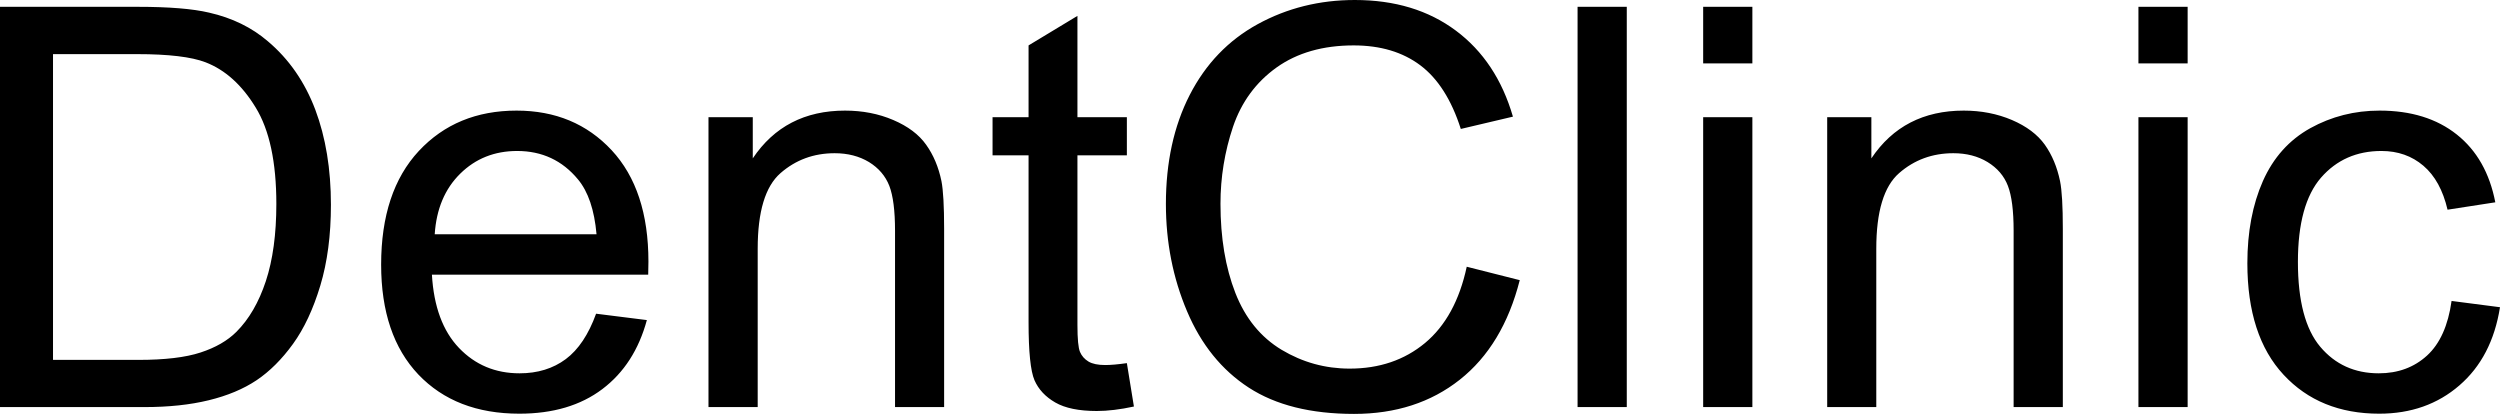 <?xml version="1.0" encoding="UTF-8"?> <svg xmlns="http://www.w3.org/2000/svg" viewBox="0 8.86 223.54 37.01" data-asc="0.9052734375"><g fill="#000000"><g fill="#000000" transform="translate(0, 0)"><path d="M0 45.26L0 9.47L12.33 9.47Q16.50 9.47 18.70 9.99Q21.78 10.69 23.95 12.55Q26.78 14.94 28.19 18.66Q29.59 22.39 29.59 27.17Q29.59 31.25 28.64 34.40Q27.69 37.55 26.20 39.61Q24.71 41.67 22.94 42.86Q21.17 44.04 18.66 44.65Q16.16 45.26 12.92 45.26L0 45.26M4.74 41.04L12.38 41.04Q15.92 41.04 17.93 40.38Q19.95 39.72 21.14 38.53Q22.83 36.84 23.77 34.00Q24.71 31.15 24.71 27.10Q24.71 21.48 22.86 18.47Q21.02 15.45 18.38 14.43Q16.48 13.70 12.26 13.70L4.74 13.70L4.74 41.04ZM53.30 36.91L57.84 37.48Q56.76 41.46 53.86 43.65Q50.95 45.85 46.44 45.85Q40.75 45.85 37.41 42.35Q34.08 38.84 34.08 32.52Q34.08 25.98 37.45 22.36Q40.82 18.75 46.19 18.75Q51.39 18.75 54.69 22.29Q57.98 25.83 57.98 32.25Q57.98 32.64 57.96 33.42L38.62 33.42Q38.87 37.70 41.04 39.97Q43.21 42.24 46.46 42.24Q48.88 42.24 50.59 40.97Q52.29 39.70 53.30 36.91M38.87 29.81L53.34 29.81Q53.05 26.54 51.68 24.90Q49.58 22.36 46.24 22.36Q43.21 22.36 41.15 24.39Q39.09 26.42 38.87 29.81ZM63.35 45.26L63.35 19.34L67.31 19.34L67.31 23.02Q70.17 18.75 75.56 18.75Q77.91 18.75 79.87 19.59Q81.84 20.43 82.81 21.80Q83.79 23.17 84.18 25.05Q84.42 26.27 84.42 29.32L84.42 45.26L80.03 45.26L80.03 29.49Q80.03 26.81 79.52 25.48Q79.00 24.15 77.70 23.35Q76.39 22.56 74.63 22.56Q71.83 22.56 69.79 24.34Q67.75 26.12 67.75 31.10L67.75 45.26L63.35 45.26ZM100.76 41.33L101.39 45.21Q99.54 45.61 98.07 45.61Q95.68 45.61 94.36 44.85Q93.04 44.09 92.50 42.86Q91.97 41.63 91.97 37.67L91.97 22.75L88.75 22.75L88.75 19.34L91.97 19.34L91.97 12.92L96.34 10.28L96.34 19.34L100.76 19.34L100.76 22.75L96.34 22.75L96.34 37.92Q96.34 39.79 96.57 40.33Q96.80 40.87 97.33 41.19Q97.85 41.50 98.83 41.50Q99.56 41.50 100.76 41.33ZM131.15 32.71L135.89 33.91Q134.40 39.75 130.53 42.81Q126.66 45.87 121.07 45.87Q115.28 45.87 111.66 43.52Q108.03 41.16 106.14 36.69Q104.25 32.23 104.25 27.10Q104.25 21.51 106.38 17.35Q108.52 13.18 112.46 11.02Q116.41 8.86 121.14 8.86Q126.51 8.86 130.18 11.60Q133.84 14.33 135.28 19.29L130.62 20.39Q129.37 16.48 127.00 14.70Q124.63 12.92 121.04 12.92Q116.92 12.92 114.15 14.89Q111.38 16.87 110.25 20.20Q109.13 23.54 109.13 27.08Q109.13 31.64 110.46 35.05Q111.79 38.45 114.60 40.14Q117.41 41.82 120.68 41.82Q124.66 41.82 127.42 39.53Q130.18 37.23 131.15 32.71ZM141.06 45.26L141.06 9.47L145.46 9.47L145.46 45.26L141.06 45.26ZM152.29 14.53L152.29 9.47L156.69 9.47L156.69 14.53L152.29 14.53M152.29 45.26L152.29 19.34L156.69 19.34L156.69 45.26L152.29 45.26ZM163.38 45.26L163.38 19.34L167.33 19.34L167.33 23.02Q170.19 18.75 175.59 18.75Q177.93 18.75 179.90 19.59Q181.86 20.43 182.84 21.80Q183.81 23.17 184.20 25.05Q184.45 26.27 184.45 29.32L184.45 45.26L180.05 45.26L180.05 29.49Q180.05 26.81 179.54 25.48Q179.03 24.15 177.72 23.35Q176.42 22.56 174.66 22.56Q171.85 22.56 169.81 24.34Q167.77 26.12 167.77 31.10L167.77 45.26L163.38 45.26ZM191.21 14.53L191.21 9.47L195.61 9.47L195.61 14.53L191.21 14.53M191.21 45.26L191.21 19.34L195.61 19.34L195.61 45.26L191.21 45.26ZM219.21 35.77L223.54 36.33Q222.83 40.80 219.91 43.32Q216.99 45.85 212.74 45.85Q207.42 45.85 204.19 42.37Q200.95 38.89 200.95 32.40Q200.95 28.20 202.34 25.05Q203.74 21.90 206.58 20.32Q209.42 18.75 212.77 18.75Q216.99 18.75 219.68 20.89Q222.36 23.02 223.12 26.95L218.85 27.61Q218.24 25 216.69 23.68Q215.14 22.36 212.94 22.36Q209.62 22.36 207.54 24.74Q205.47 27.12 205.47 32.28Q205.47 37.50 207.47 39.87Q209.47 42.24 212.70 42.24Q215.28 42.24 217.02 40.65Q218.75 39.06 219.21 35.77Z"></path></g><g fill="#000000" transform="translate(0, 60.596)"><path d=""></path></g></g></svg> 